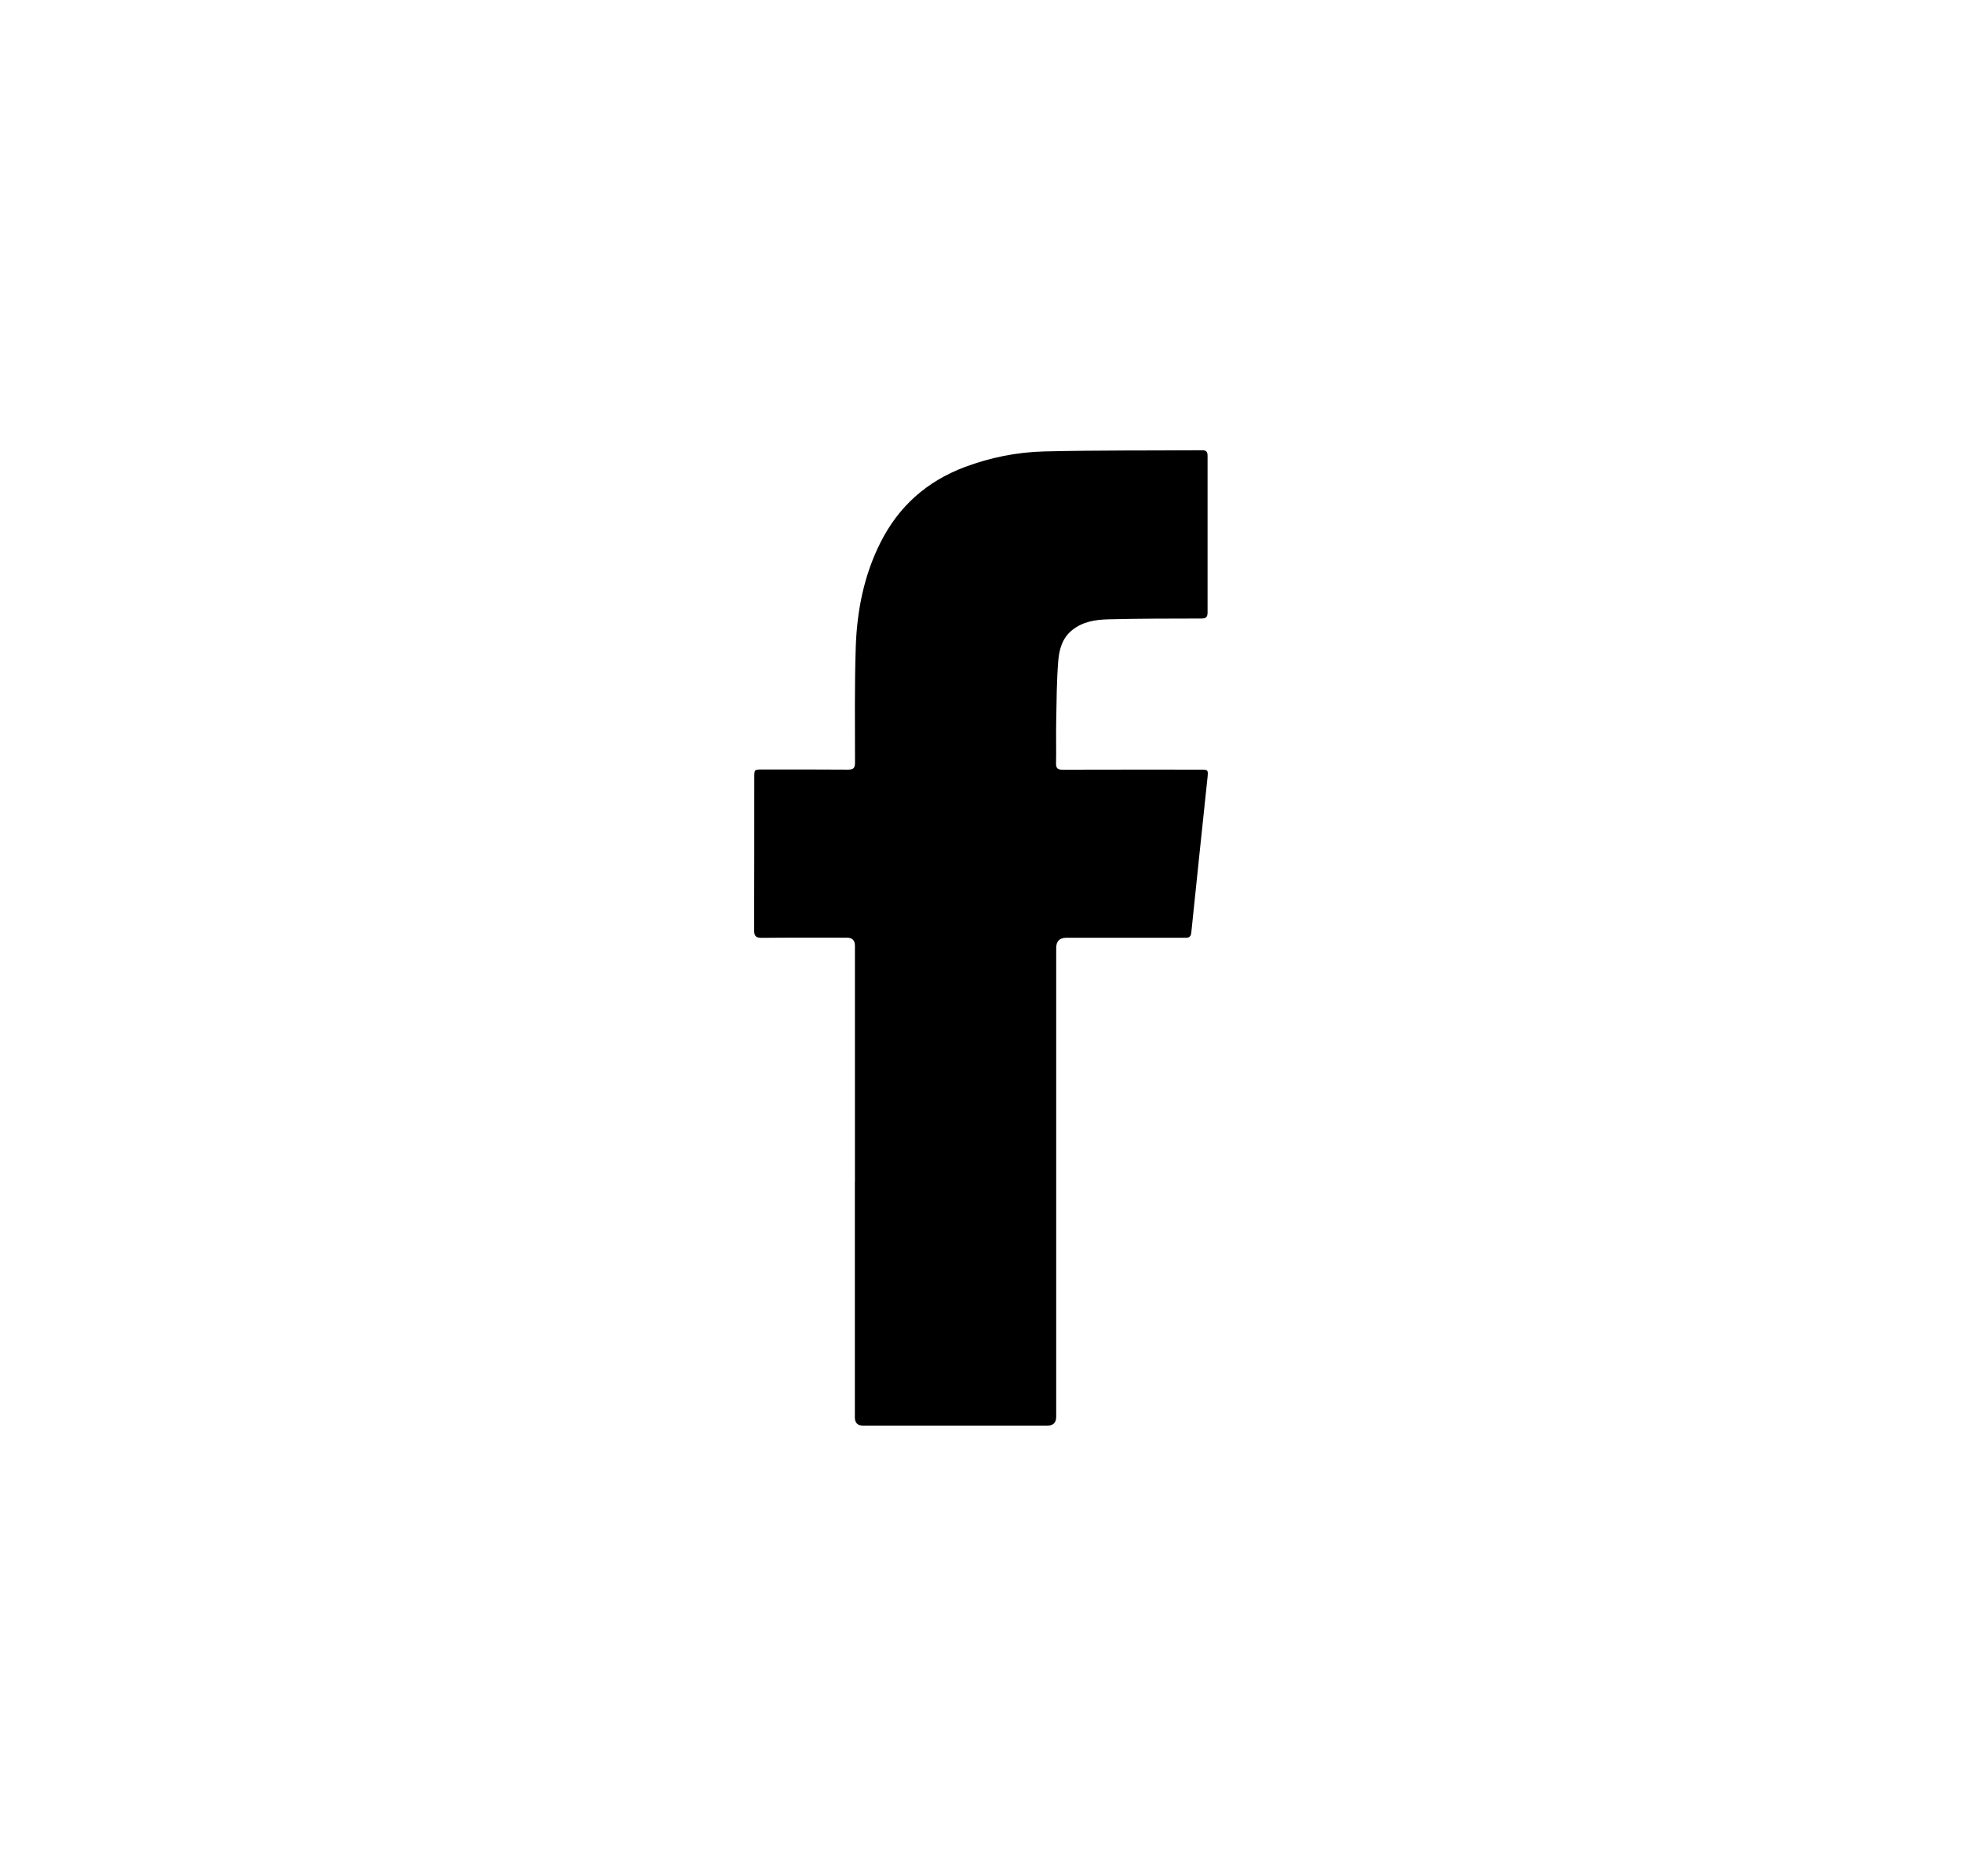<?xml version="1.0" encoding="UTF-8"?>
<svg id="Capa_1" data-name="Capa 1" xmlns="http://www.w3.org/2000/svg" viewBox="0 0 261.44 250">
  <defs>
    <style>
      .cls-1 {
        fill: #000;
        stroke-width: 0px;
      }
    </style>
  </defs>
  <path class="cls-1" d="M113.92,157.47c0-10.48,0-20.95,0-31.43q0-1.06-1.06-1.06c-3.79,0-7.57-.02-11.36.02-.77,0-1.01-.23-1.01-1,.03-6.8.01-13.59.02-20.39,0-1.03.01-1.05,1.03-1.05,3.81,0,7.63-.01,11.44.02.72,0,.95-.18.95-.93,0-5.13-.07-10.26.1-15.39.16-4.83,1.08-9.54,3.28-13.92,2.42-4.83,6.16-8.17,11.22-10.08,3.43-1.29,6.99-2,10.62-2.09,7.01-.17,14.02-.11,21.03-.16.58,0,.73.22.73.76-.01,6.96-.01,13.91,0,20.87,0,.66-.26.8-.86.8-4.14.01-8.27,0-12.41.11-1.69.04-3.37.31-4.77,1.43-1.33,1.06-1.74,2.61-1.86,4.15-.21,2.65-.22,5.31-.27,7.96-.04,1.88.02,3.76-.02,5.64-.02.69.24.86.89.86,6.1-.02,12.19-.01,18.29-.01,1.08,0,1.11,0,1,1.07-.72,6.89-1.46,13.78-2.16,20.67-.08.74-.54.67-1.02.67-5.21,0-10.42,0-15.63,0q-1.35,0-1.35,1.38c0,20.82,0,41.63,0,62.45q0,1.19-1.16,1.19c-8.19,0-16.38,0-24.58,0q-1.09,0-1.09-1.1c0-10.48,0-20.95,0-31.43Z"/>
</svg>